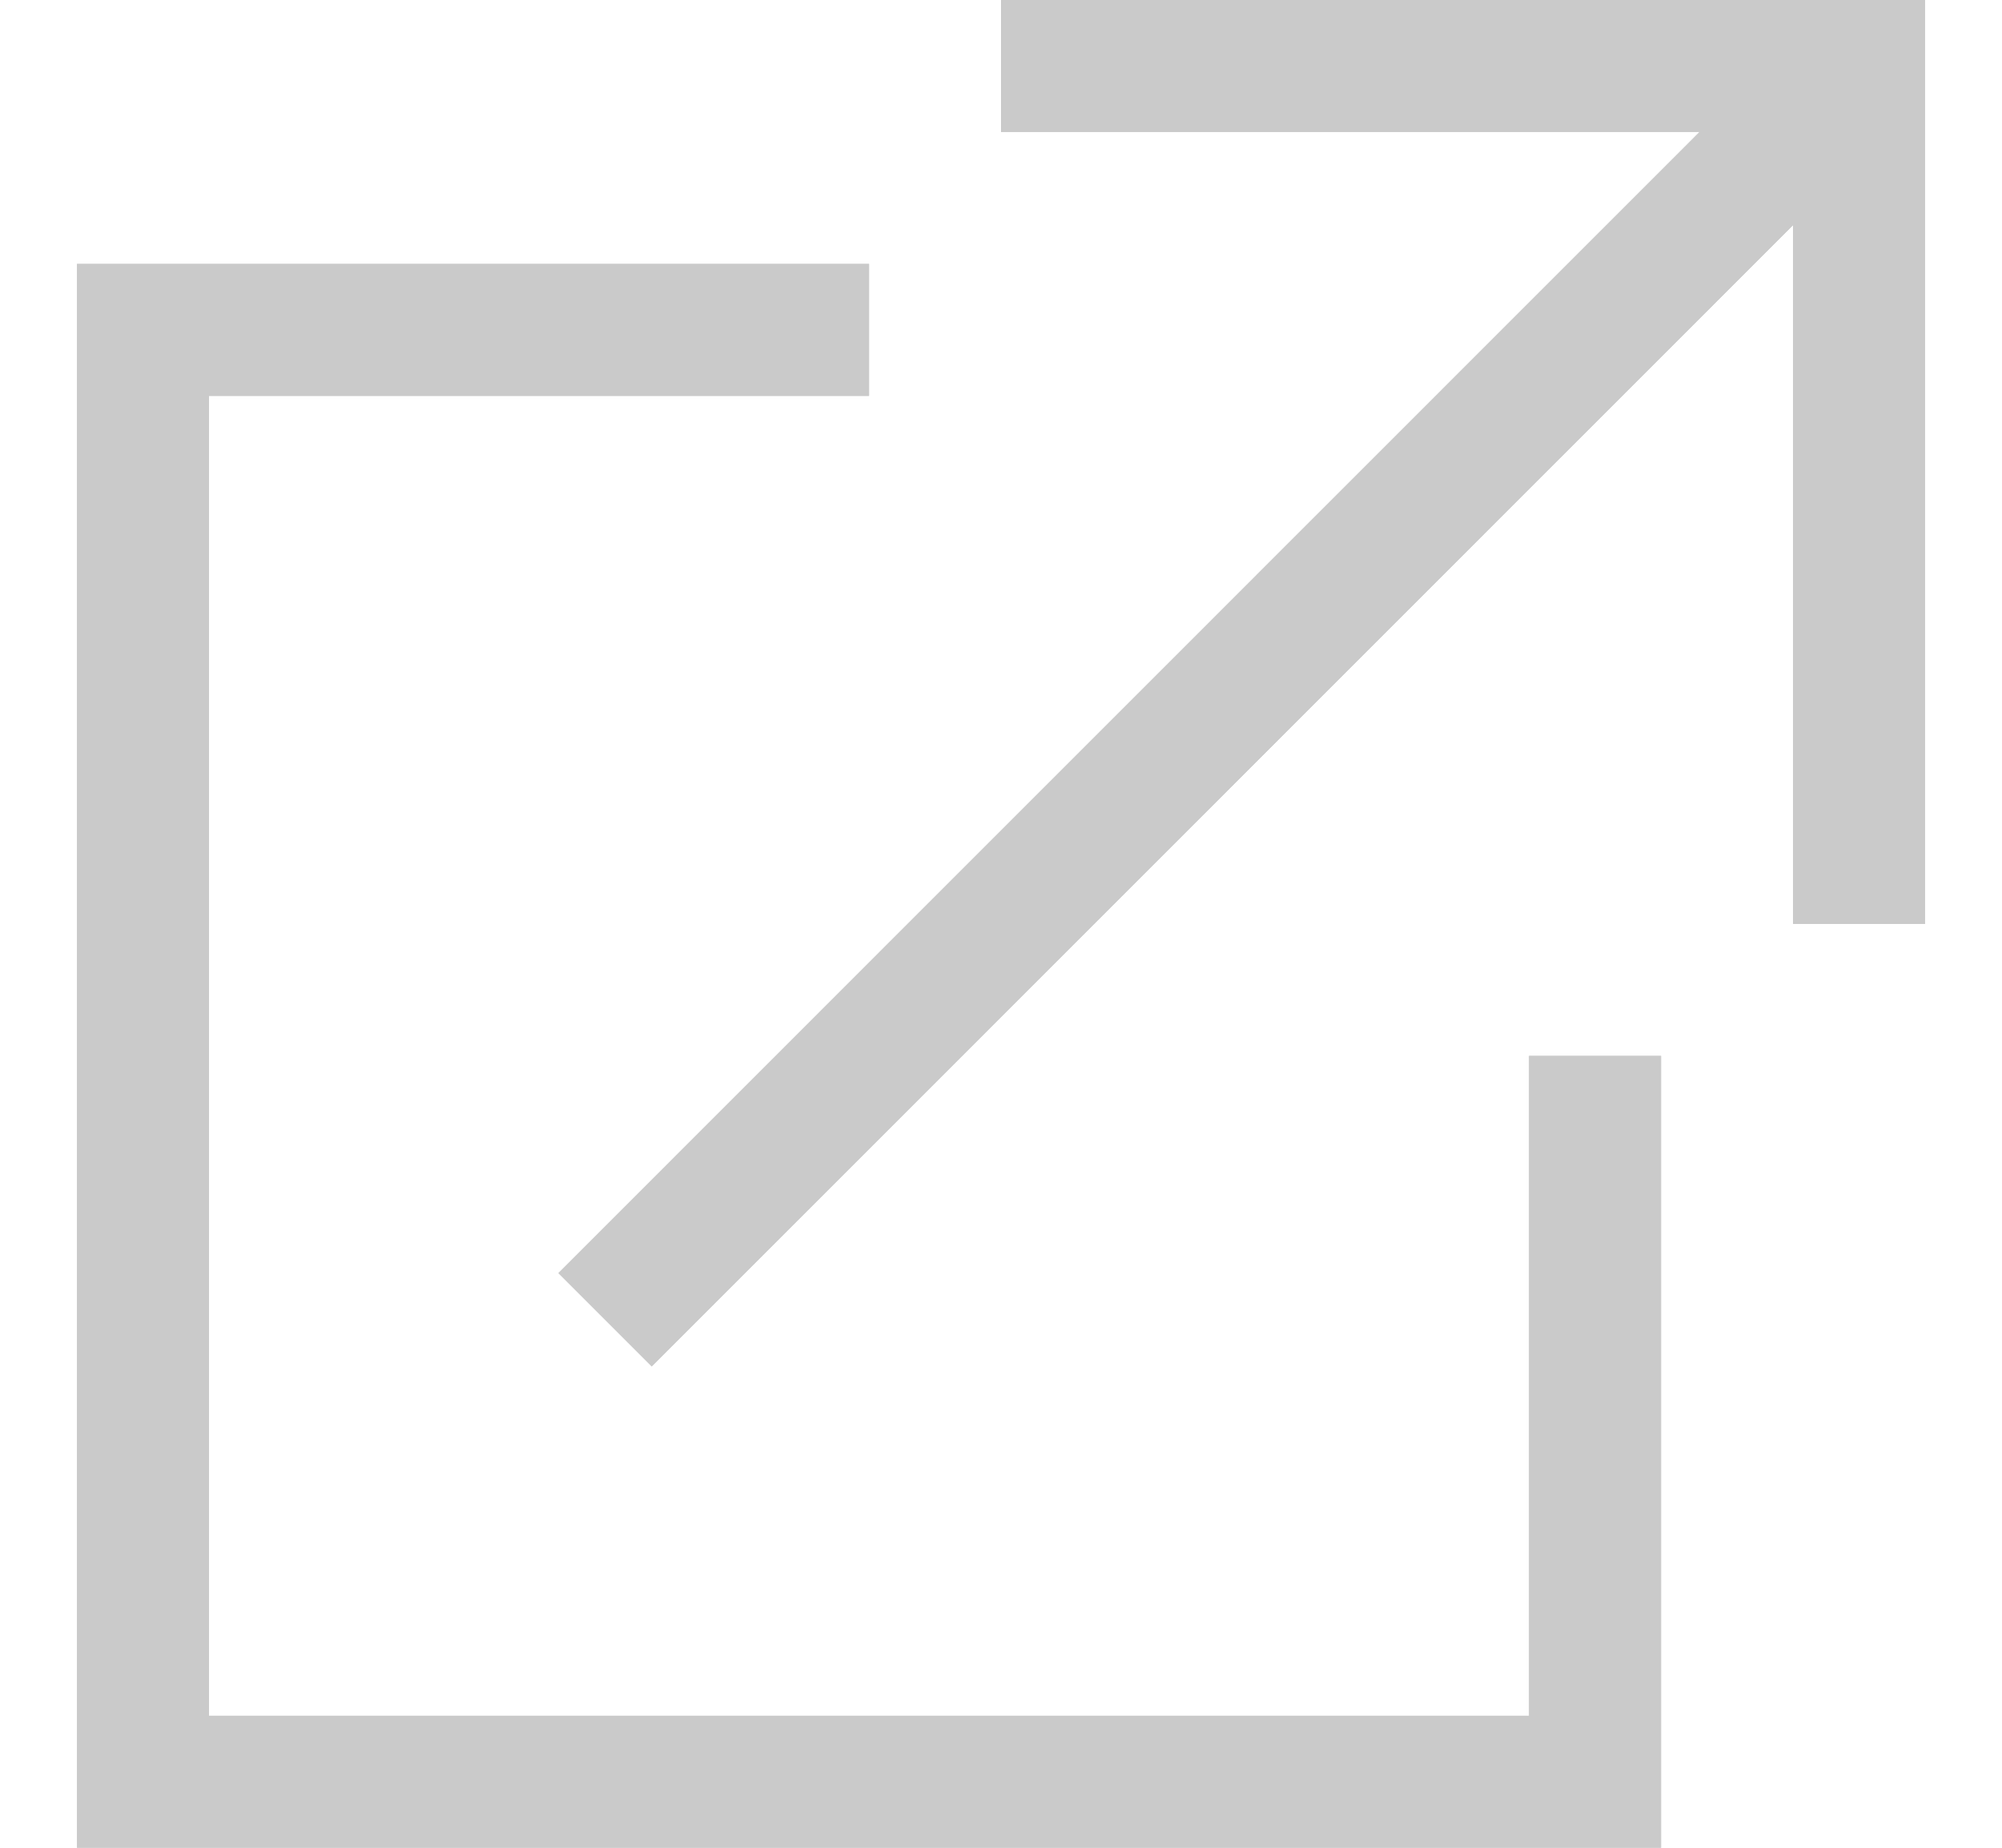 <svg width="13" height="12" viewBox="0 0 13 12" fill="none" xmlns="http://www.w3.org/2000/svg">
<g clip-path="url(#clip0_254_436)">
<path d="M10.786 12H0.5V1.714H5.643V2.571H1.357V11.143H9.929V6.857H10.786V12Z" fill="#CACACA"/>
<path d="M12.5 6H11.643V0.857H6.5V0H12.5V6Z" fill="#CACACA"/>
<path d="M11.768 0.125L3.626 8.268L4.232 8.874L12.374 0.731L11.768 0.125Z" fill="#CACACA"/>
<path d="M10.786 12H0.5V1.714H5.643V2.571H1.357V11.143H9.929V6.857H10.786V12Z" fill="#CACACA"/>
<path d="M12.5 6H11.643V0.857H6.5V0H12.5V6Z" fill="#CACACA"/>
<path d="M11.768 0.125L3.626 8.268L4.232 8.874L12.374 0.731L11.768 0.125Z" fill="#CACACA"/>
</g>
<defs>
<clipPath id="clip0_254_436">
<rect width="12" height="12" fill="white" transform="translate(0.5)"/>
</clipPath>
</defs>
</svg>
